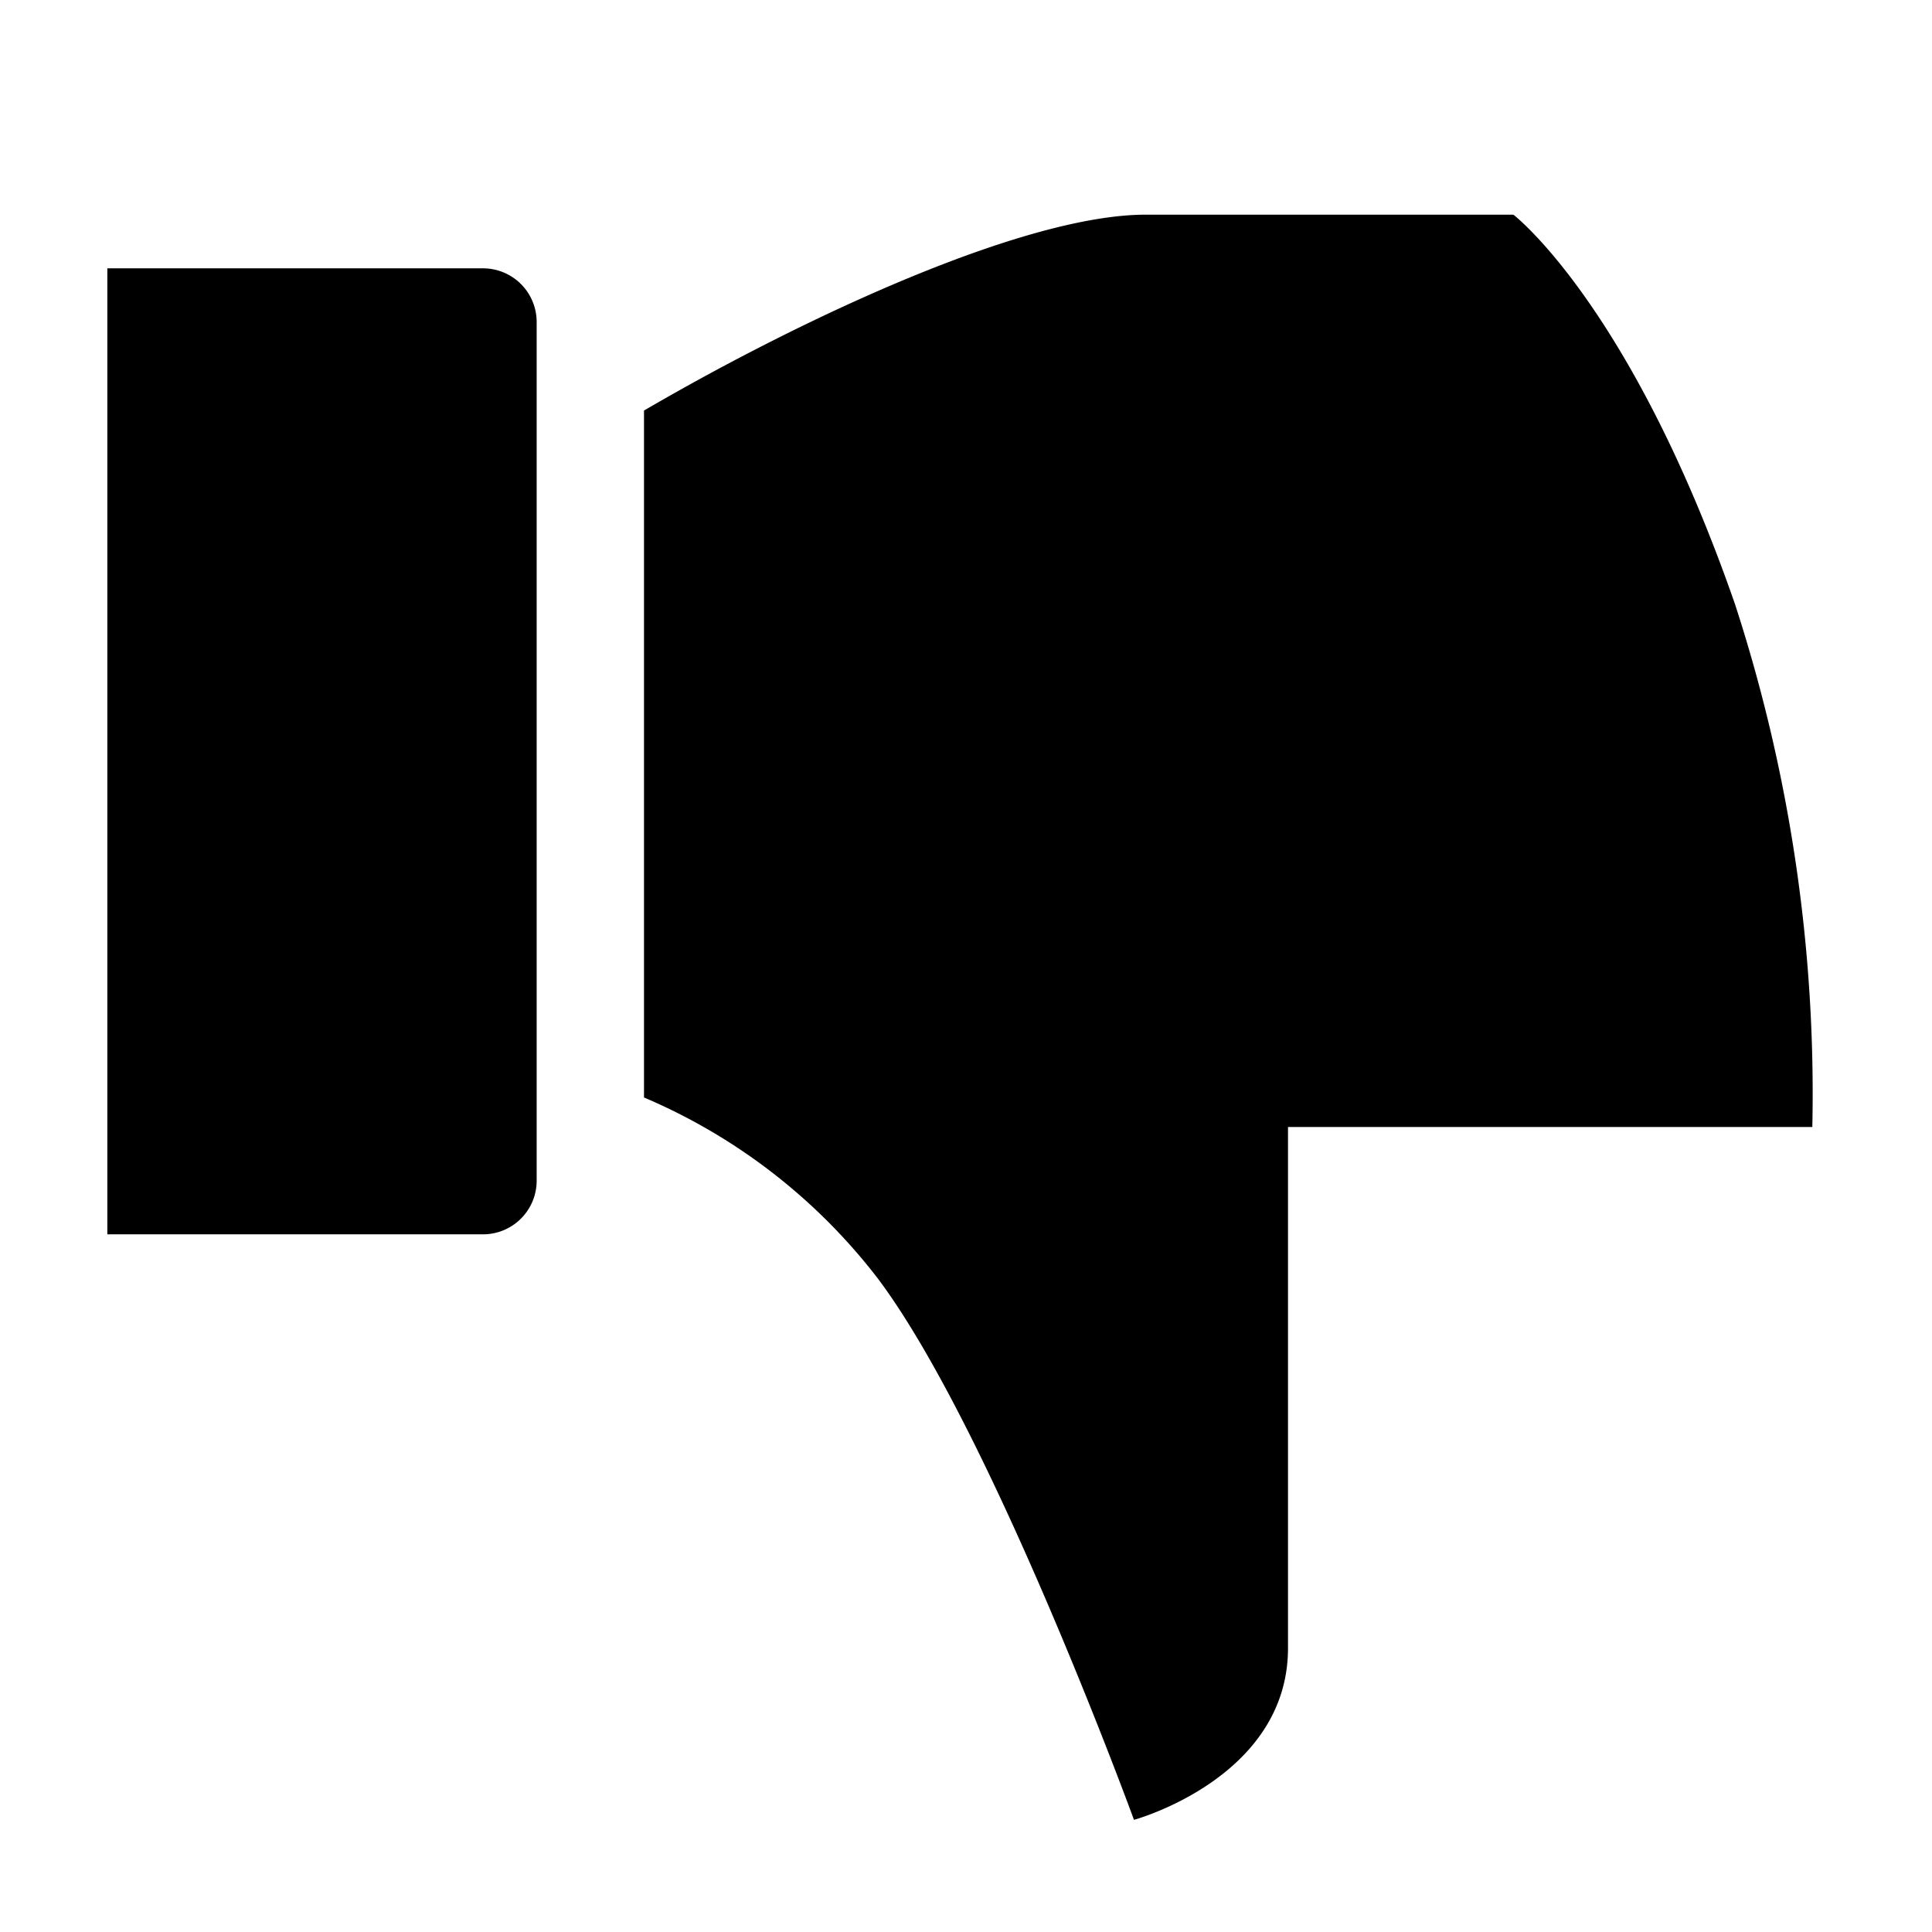 <?xml version="1.0" encoding="utf-8"?><!-- Скачано с сайта svg4.ru / Downloaded from svg4.ru -->
<svg fill="#000000" width="800px" height="800px" viewBox="0 0 36 36" version="1.1"  preserveAspectRatio="xMidYMid meet" xmlns="http://www.w3.org/2000/svg" xmlns:xlink="http://www.w3.org/1999/xlink">
    <title>thumbs-down-solid</title>
    <path d="M16.37,23.84c2.12,2.84,4.76,10.07,4.76,10.07S24,33.13,24,30.71V21h9.77a29.46,29.46,0,0,0-1.44-9.74C30.39,5.68,28.2,4,28.2,4H21.35C19.1,4,15,5.9,12,7.65v12.8A10.84,10.84,0,0,1,16.37,23.84Z" class="clr-i-solid clr-i-solid-path-1"></path><path d="M9,23a1,1,0,0,0,1-1V6A1,1,0,0,0,9,5H2V23Z" class="clr-i-solid clr-i-solid-path-2"></path>
    <rect x="0" y="0" width="36" height="36" fill-opacity="0"/>
</svg>